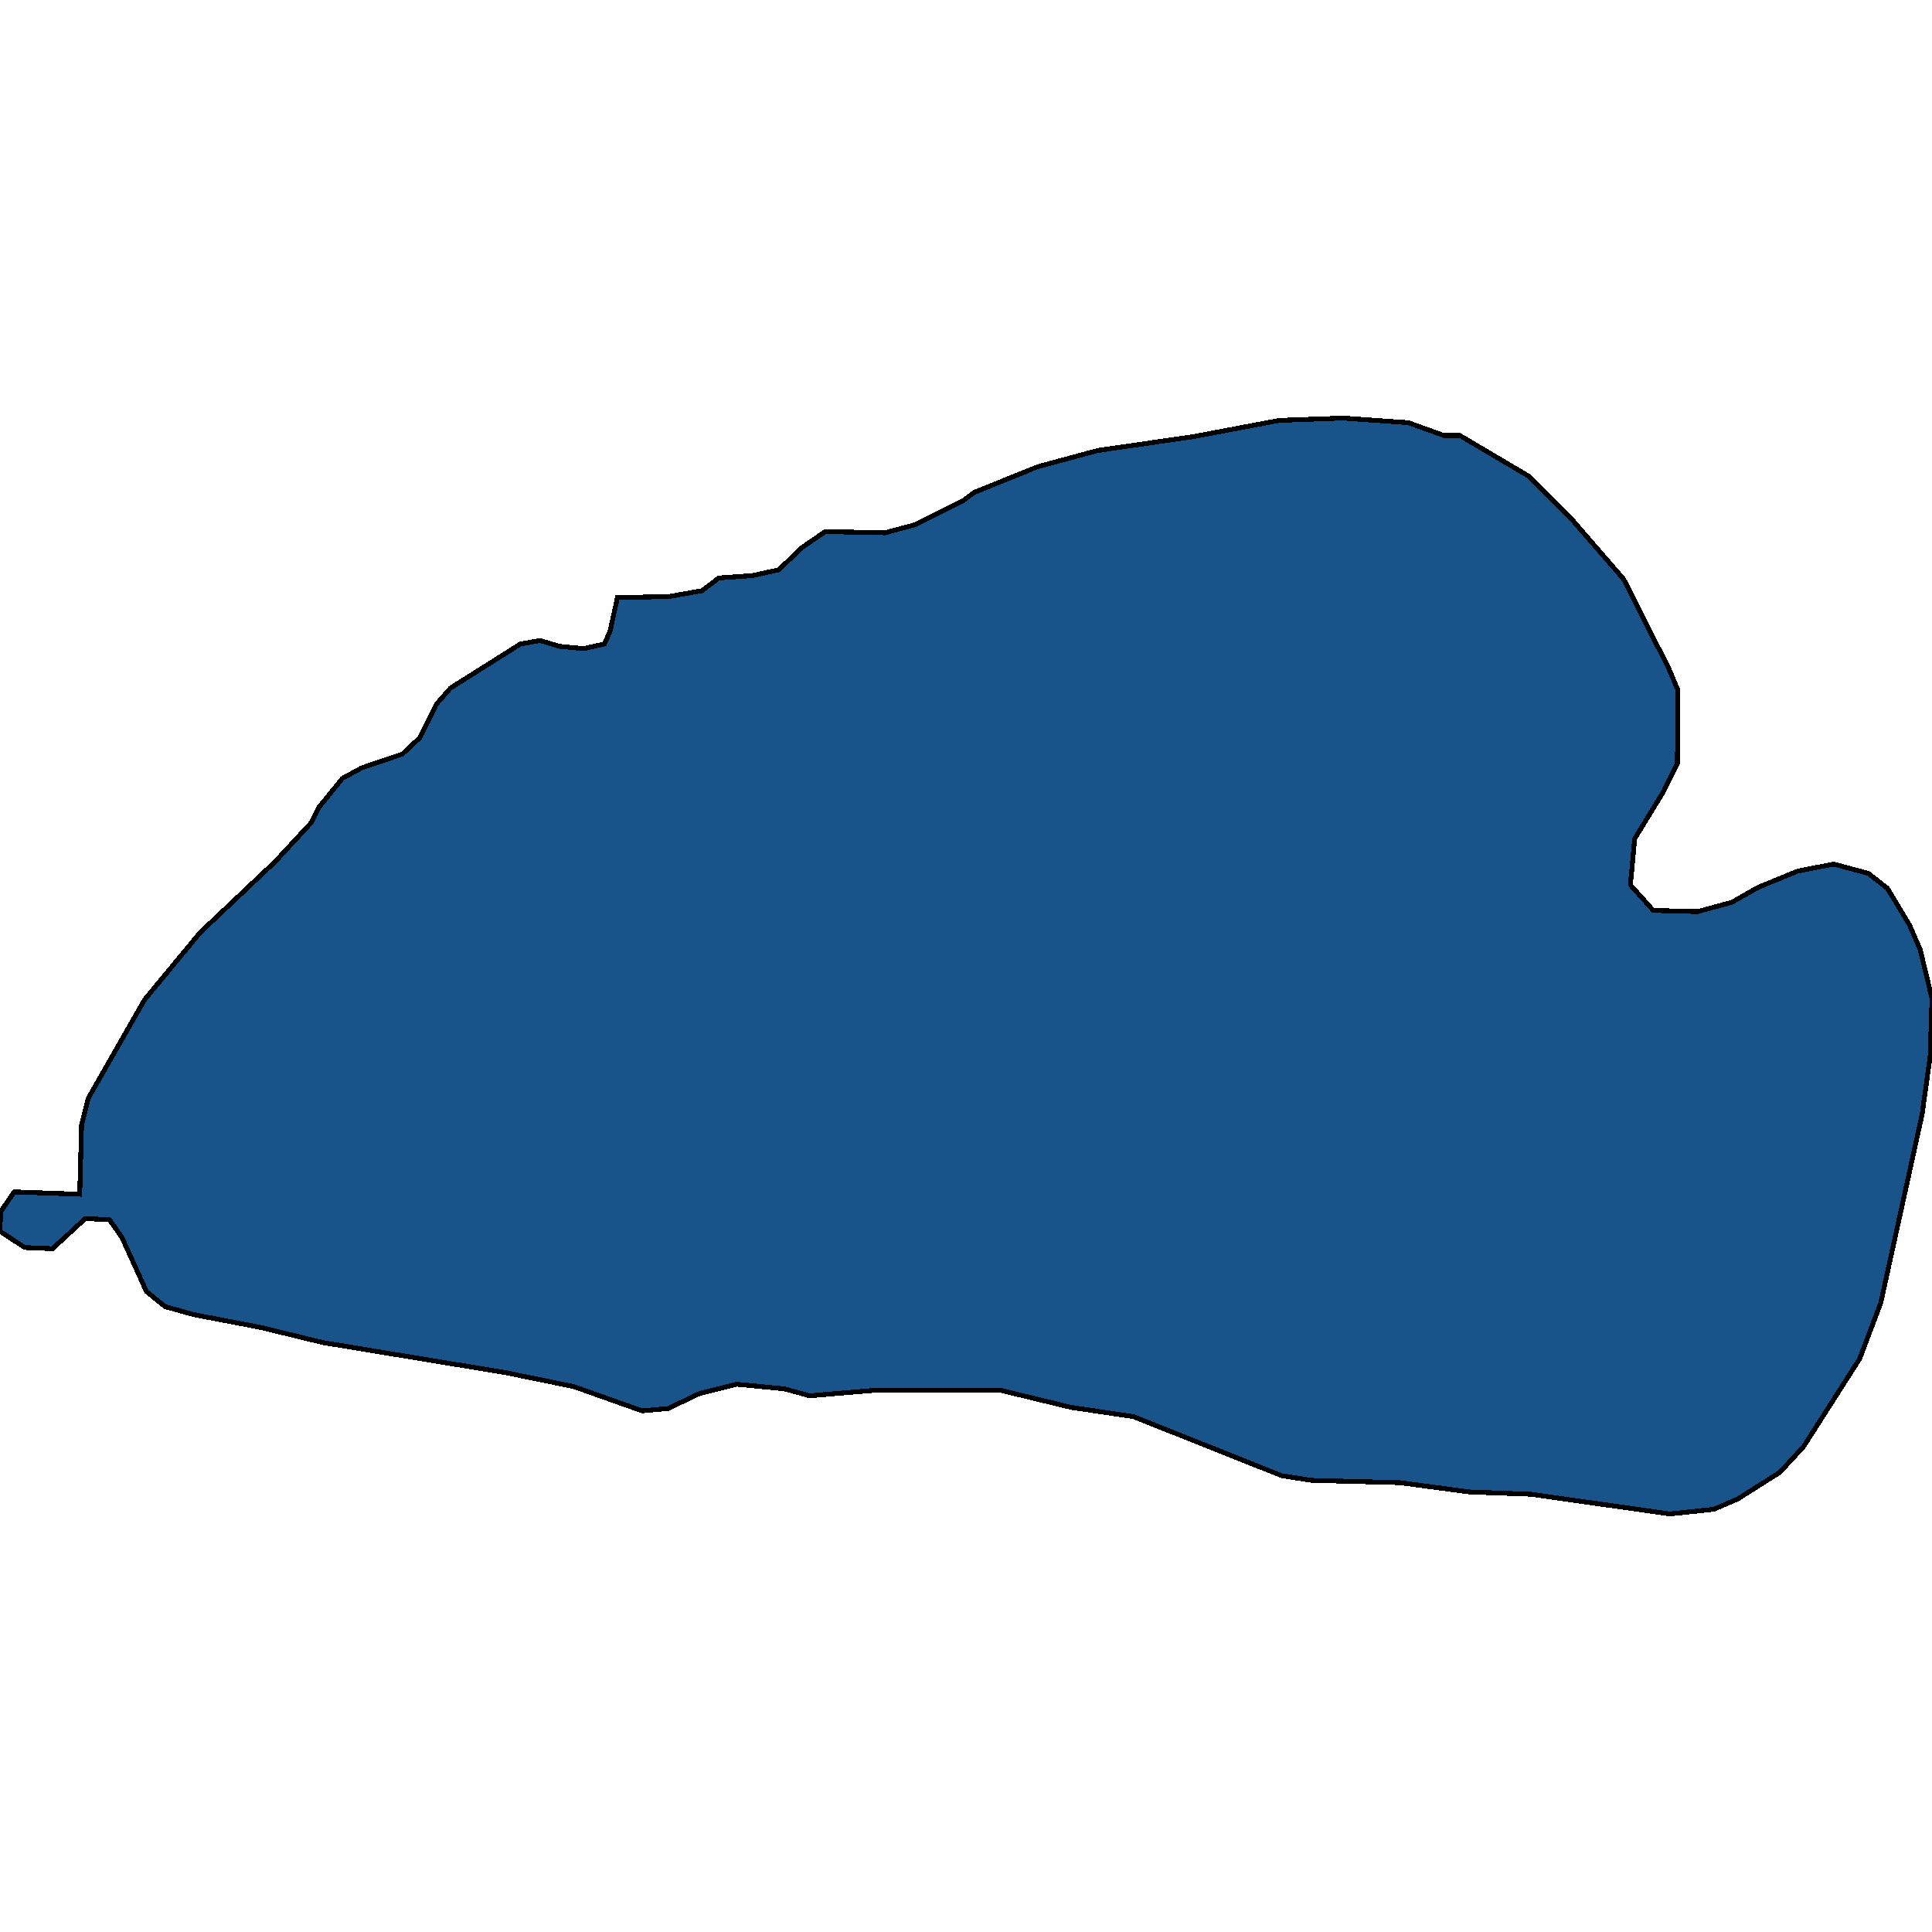 <svg xmlns="http://www.w3.org/2000/svg" width="400" height="400"><path style="stroke: black; fill: #18548a; shape-rendering: crispEdges; stroke-width: 1px;" d="M127.831,123.737L138.58,123.497L145.361,122.298L148.816,119.659L155.726,119.18L161.228,117.98L165.963,113.423L170.825,110.065L183.237,110.305L189.507,108.626L199.488,103.589L201.791,101.91L214.843,96.633L227.255,93.275L247.089,90.397L264.875,87.038L278.055,86.559L291.619,87.518L298.912,90.157L302.239,90.157L316.443,98.552L325.144,107.187L336.148,119.899L345.489,138.368L347.409,142.925L347.281,158.036L344.466,163.792L338.452,173.625L337.556,183.219L342.29,188.495L351.504,188.735L358.541,186.816L364.044,183.699L372.233,180.341L379.655,178.902L386.82,180.821L390.787,183.938L395.393,191.613L397.569,196.65L400,206.723L399.616,218.714L397.953,230.706L389.379,269.796L385.029,281.307L373.385,299.533L368.522,304.808L359.821,310.324L354.83,312.482L345.745,313.441L316.955,309.365L304.159,308.885L289.827,306.967L271.529,306.487L265.387,305.528L234.677,293.298L221.753,291.379L206.91,287.782L181.83,287.782L167.626,288.981L162.38,287.542L152.527,286.583L144.85,288.501L138.324,291.619L132.949,292.099L118.746,287.063L104.671,284.185L66.795,277.95L53.999,274.832L40.179,272.194L34.165,270.516L30.326,267.398L25.208,256.127L22.649,252.529L17.658,252.29L10.877,258.525L5.118,258.285L0,254.928L0.128,250.851L2.943,246.774L16.507,247.253L16.891,232.864L18.298,227.348L29.942,206.963L41.459,193.052L56.942,178.422L64.491,170.268L66.027,167.15L70.889,161.154L74.856,158.995L83.301,156.117L86.884,152.759L90.339,145.803L93.282,142.445L107.742,133.331L111.836,132.612L115.803,133.811L120.793,134.291L125.144,133.331L126.296,130.693Z"></path></svg>
